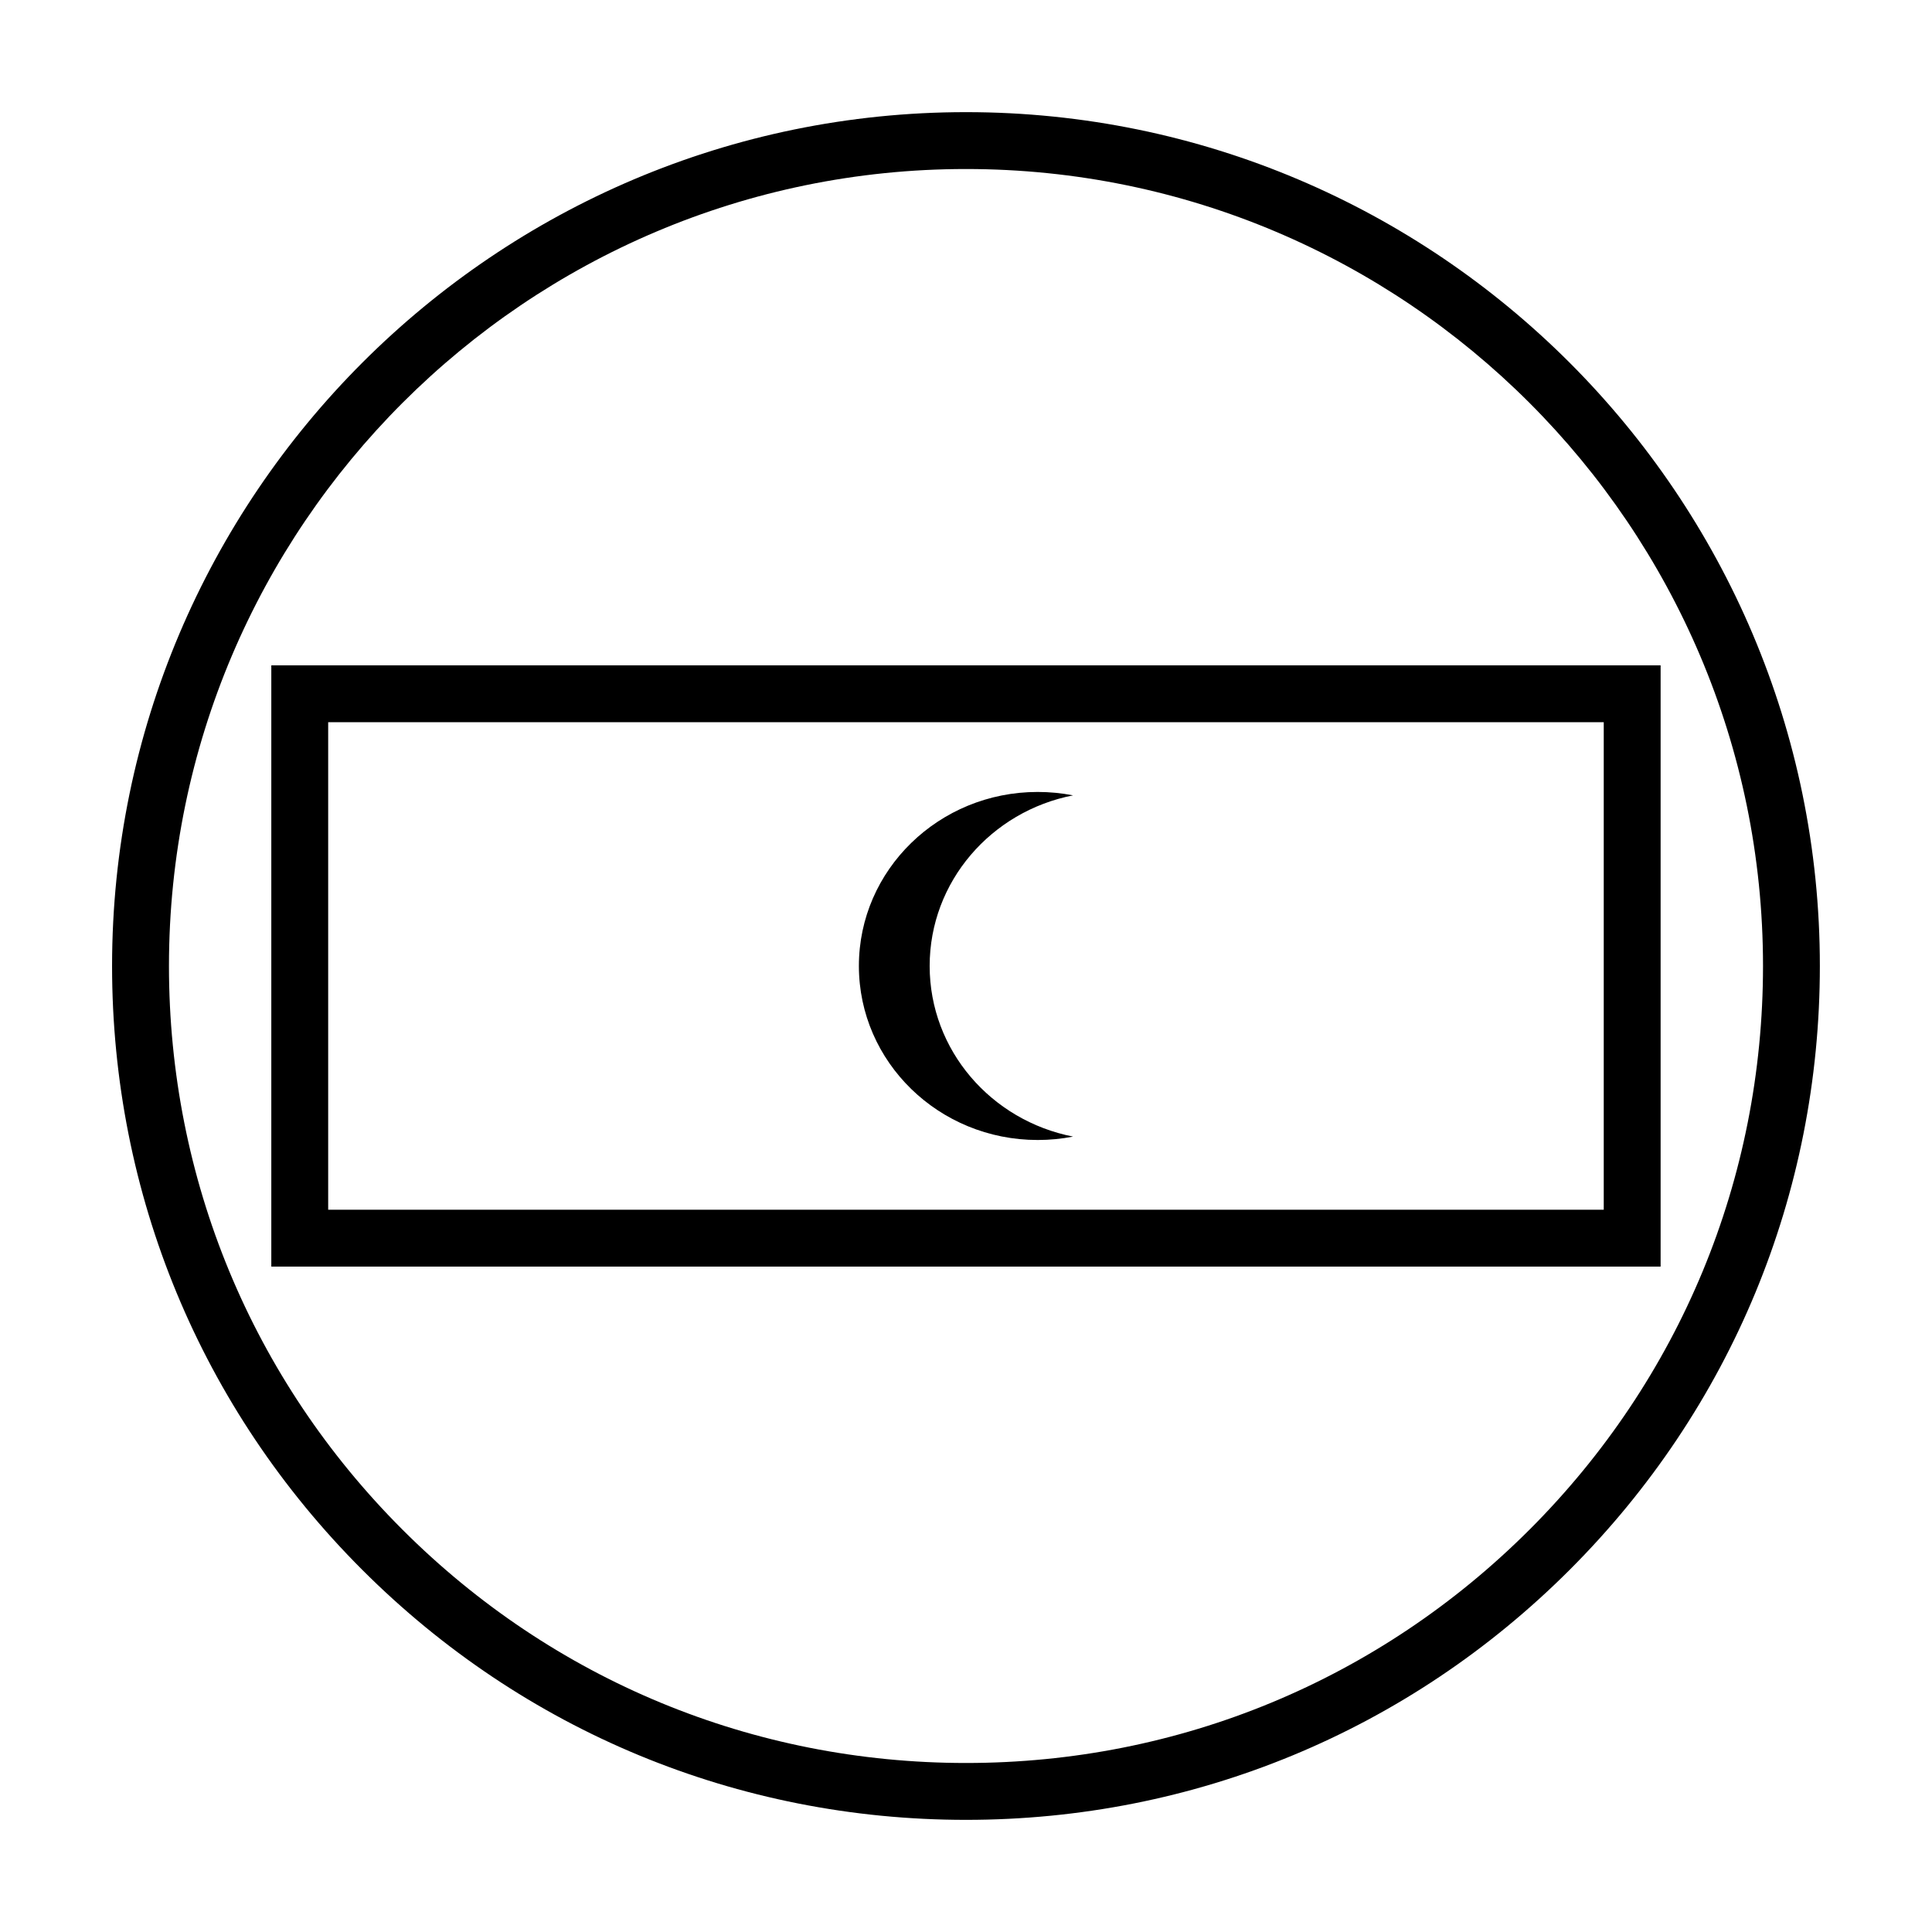 <?xml version="1.0" encoding="UTF-8"?>
<!-- Uploaded to: ICON Repo, www.iconrepo.com, Generator: ICON Repo Mixer Tools -->
<svg fill="#000000" width="800px" height="800px" version="1.1" viewBox="144 144 512 512" xmlns="http://www.w3.org/2000/svg">
 <g>
  <path d="m400 173.72c-124.77 0-226.29 101.51-226.3 226.28 0 60.438 23.539 117.26 66.281 160 42.738 42.742 99.555 66.281 160.02 66.281 60.441 0 117.26-23.539 160-66.281 42.738-42.746 66.281-99.566 66.281-160 0-124.77-101.51-226.28-226.29-226.28zm149.36 375.63c-39.898 39.898-92.934 61.859-149.36 61.859-56.438 0-109.47-21.961-149.36-61.859-39.902-39.902-61.863-92.941-61.863-149.35 0.012-116.47 94.762-211.21 211.22-211.21 116.47 0 211.22 94.746 211.22 211.21-0.004 56.414-21.969 109.45-61.863 149.36z"/>
  <path d="m418.99 446.11c3.219 0 6.352-0.312 9.383-0.902-21.68-4.238-38.004-22.867-38.004-45.219 0-22.348 16.324-40.98 38.004-45.211-3.031-0.594-6.168-0.902-9.383-0.902-26.156 0-47.375 20.645-47.375 46.113s21.211 46.121 47.375 46.121z"/>
  <path d="m215.9 320.32v159.34h368.18v-159.34zm353.11 144.27h-338.04v-129.2h338.04z"/>
 </g>
</svg>